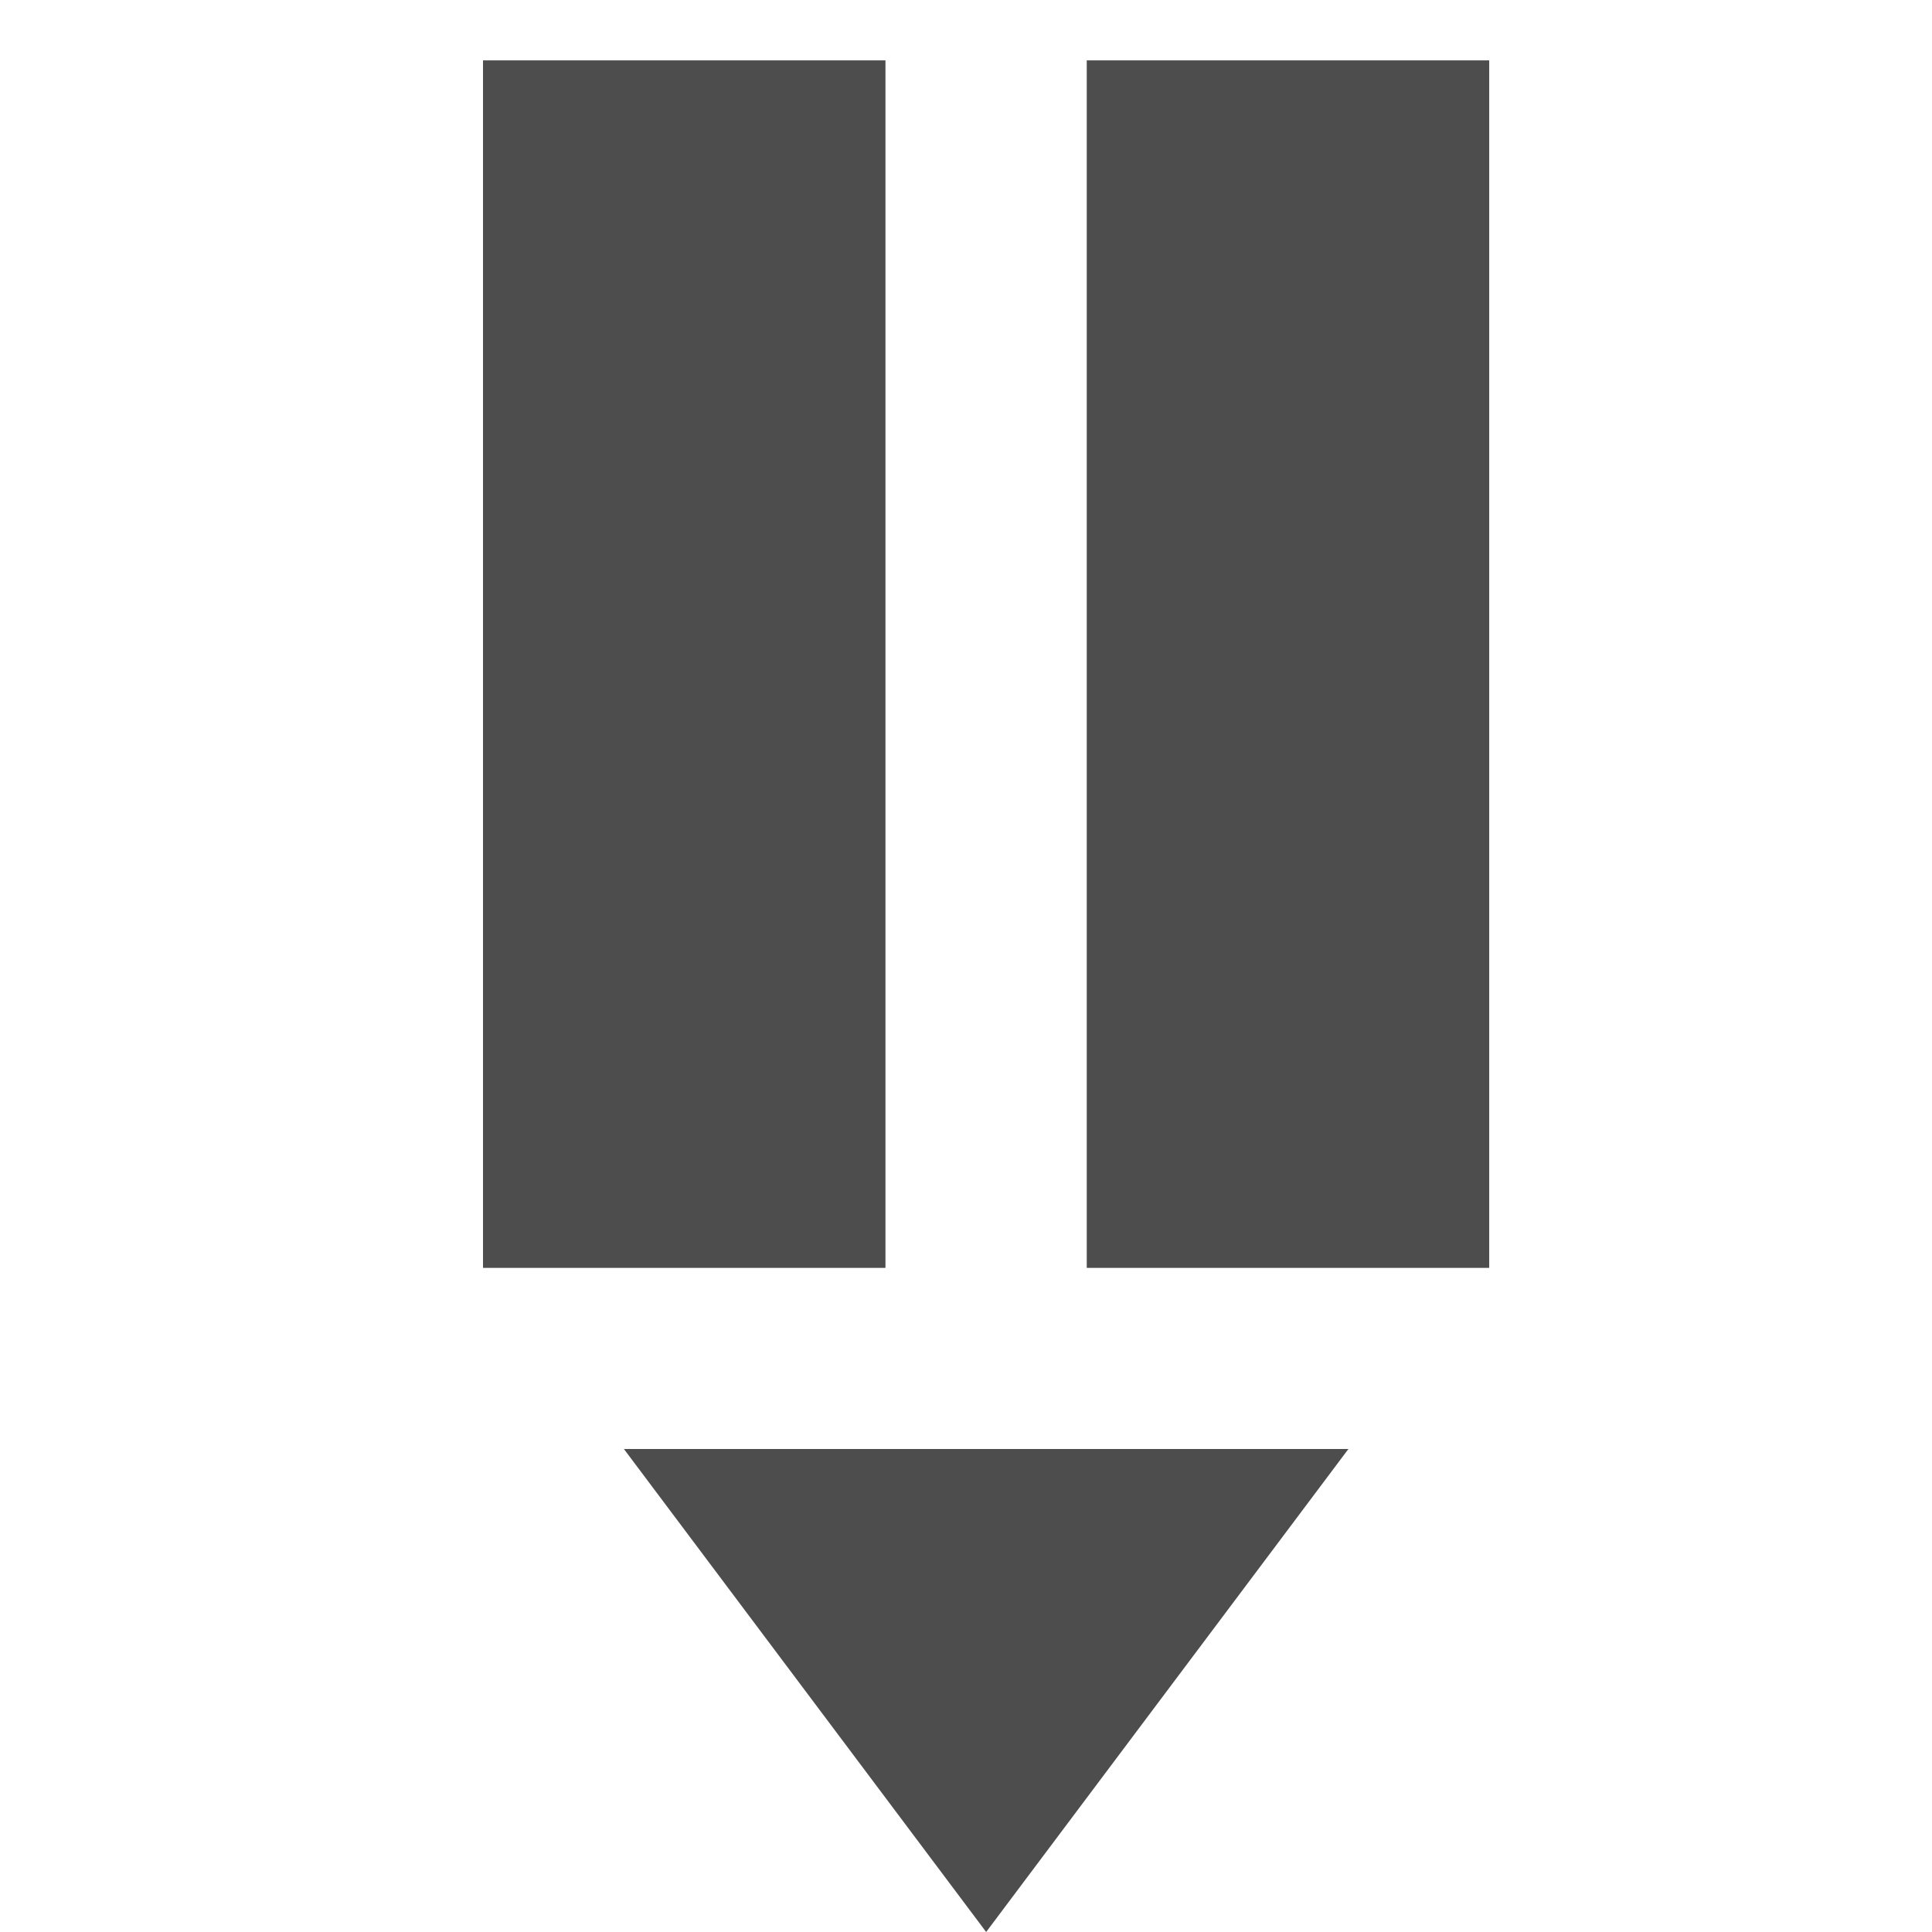 <svg xmlns="http://www.w3.org/2000/svg" width="16" height="16" version="1.1">
 <g transform="translate(-393,52)">
  <g style="fill:#4d4d4d">
   <path style="fill:#4d4d4d" d="m 402,-51.5 3.333,0 0,10 -3.333,0 z m -5,0 3.333,0 0,10 -3.333,0 z"/>
  </g>
  <path d="m 398.167,-40 3,4 3,-4 z" style="fill:#4d4d4d"/>
 </g>
</svg>
